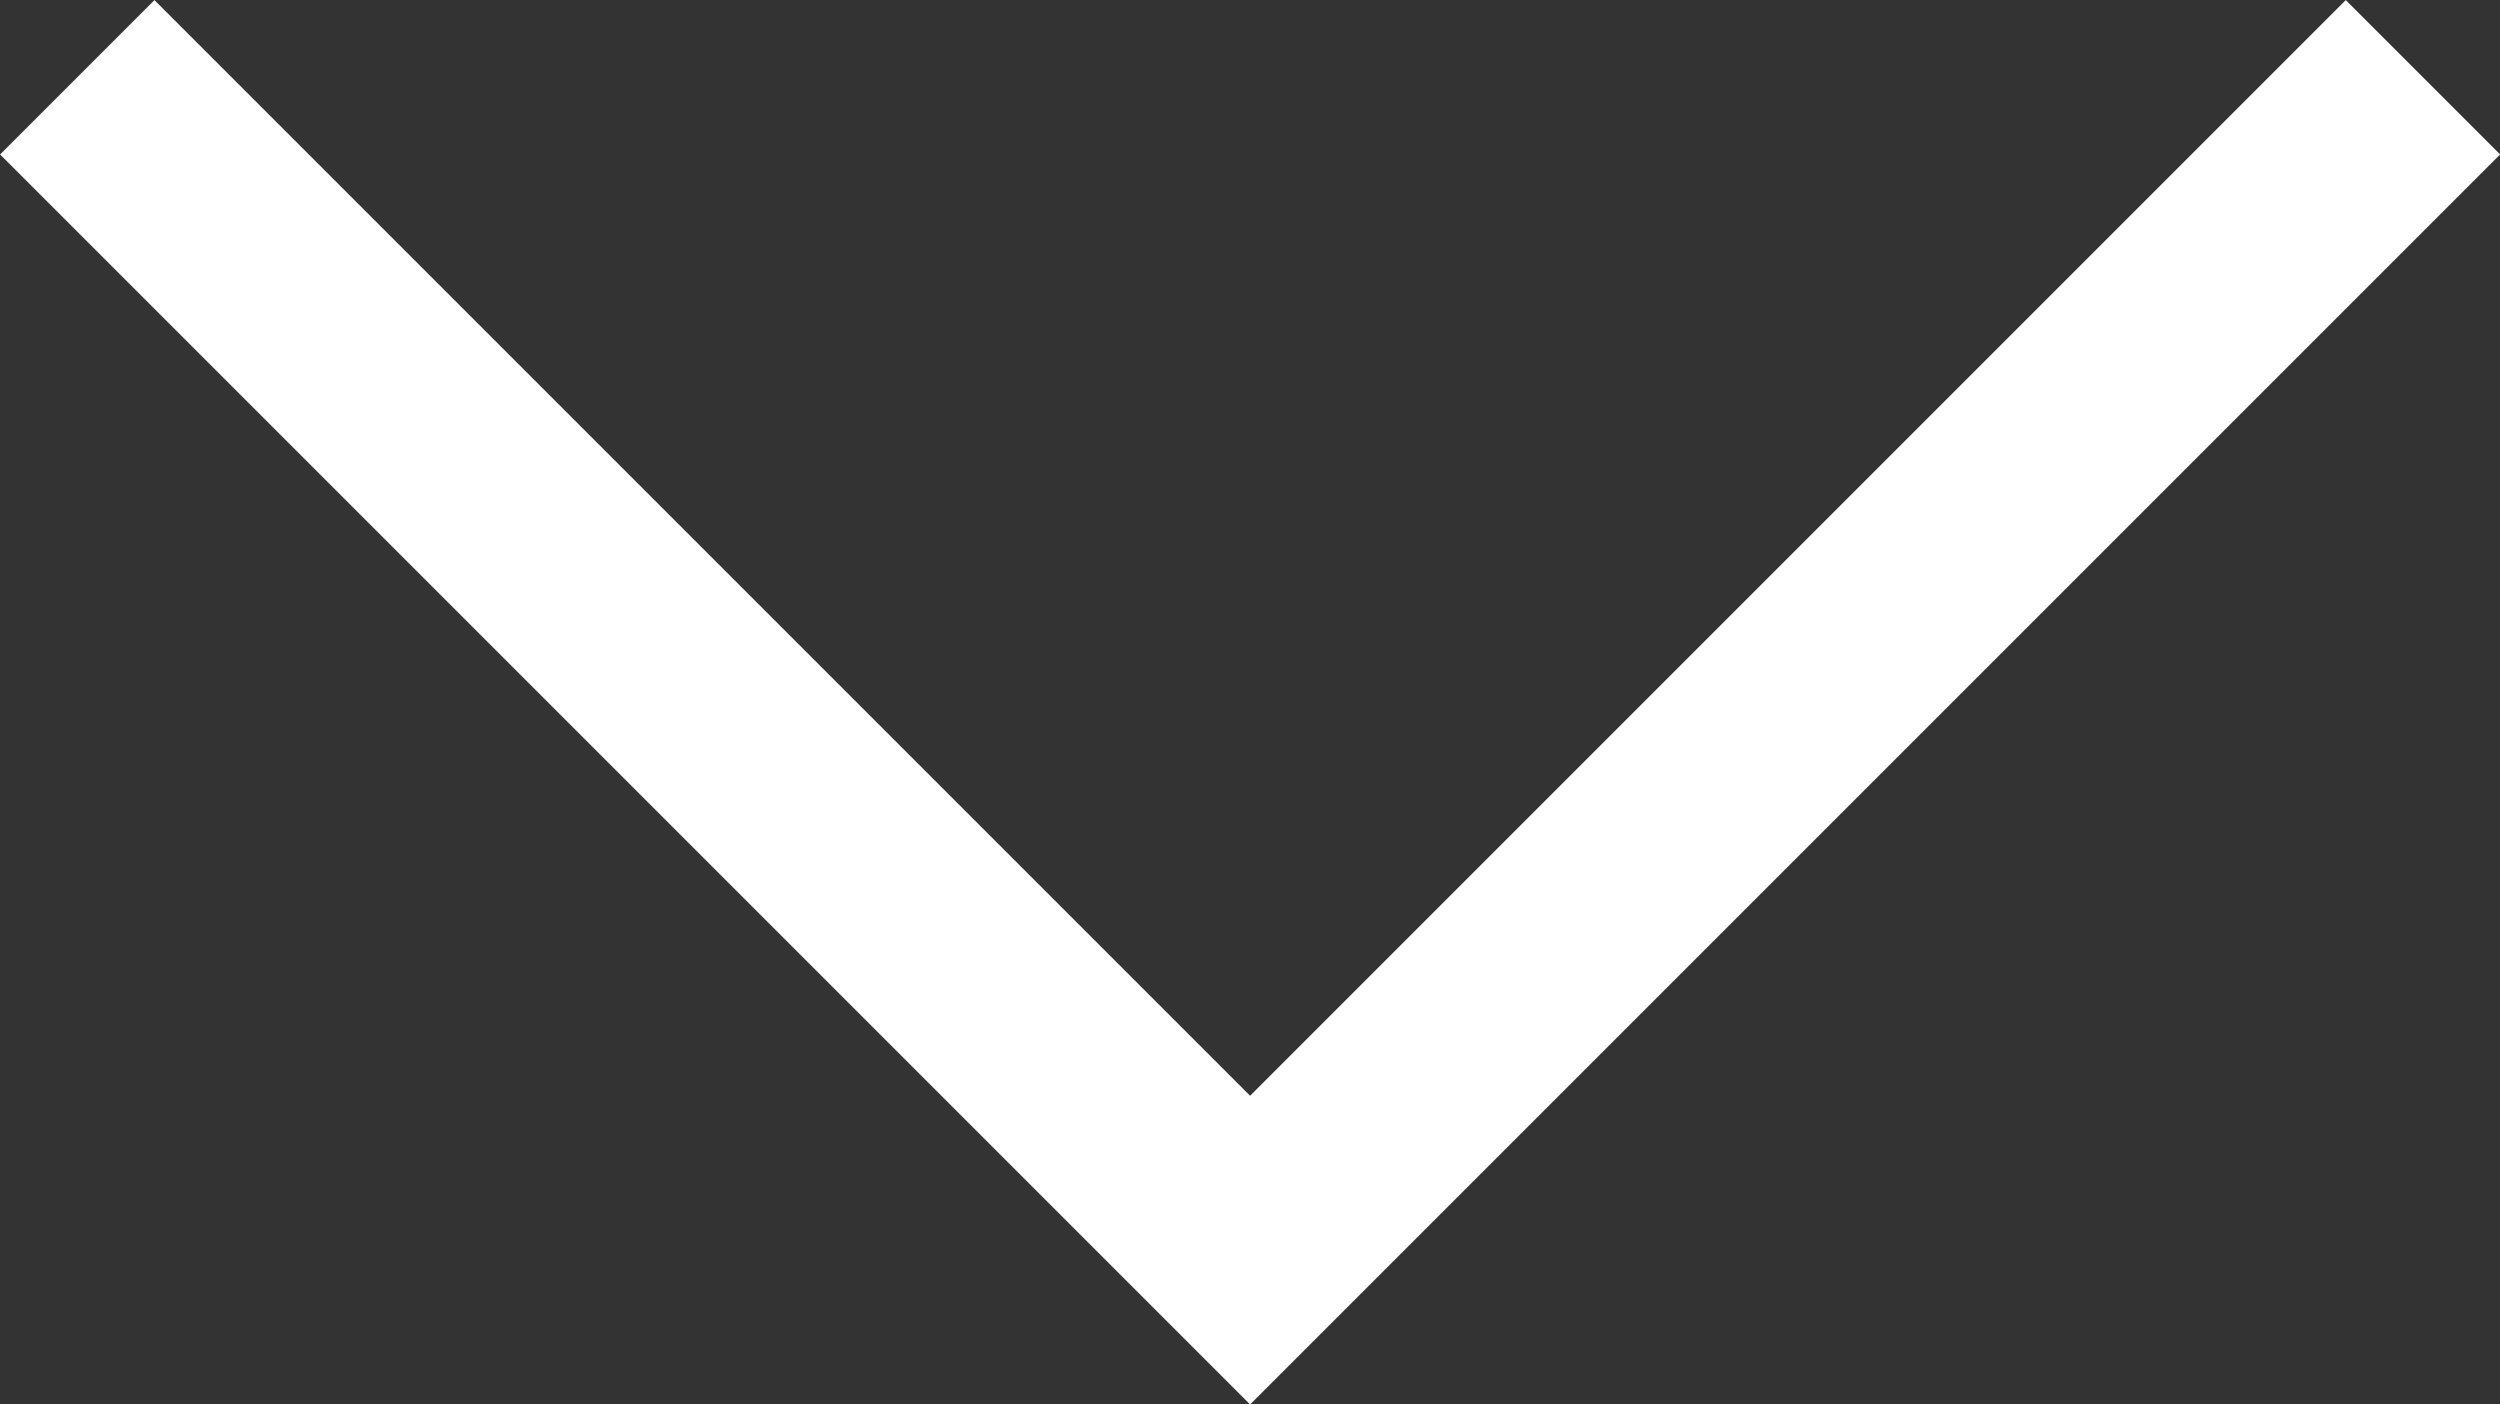 <?xml version="1.0" encoding="utf-8"?>
<!-- Generator: Adobe Illustrator 16.0.4, SVG Export Plug-In . SVG Version: 6.00 Build 0)  -->
<!DOCTYPE svg PUBLIC "-//W3C//DTD SVG 1.1//EN" "http://www.w3.org/Graphics/SVG/1.1/DTD/svg11.dtd">
<svg version="1.1" id="Layer_1" xmlns="http://www.w3.org/2000/svg" xmlns:xlink="http://www.w3.org/1999/xlink" x="0px" y="0px"
	 width="11.453px" height="6.434px" viewBox="0 0 11.453 6.434" enable-background="new 0 0 11.453 6.434" xml:space="preserve">
<rect x="0" y="0" width="11.453" height="6.434" fill="#333333" stroke="none"/>
<g>
	<defs>
		<rect id="SVGID_1_" y="0" width="11.453" height="6.434"/>
	</defs>
	<clipPath id="SVGID_2_">
		<use xlink:href="#SVGID_1_"  overflow="visible"/>
	</clipPath>
	<polyline clip-path="url(#SVGID_2_)" fill="none" stroke="#FFFFFF" stroke-miterlimit="10" points="11.1,0.354 5.727,5.727 
		0.354,0.354 	"/>
</g>
</svg>

